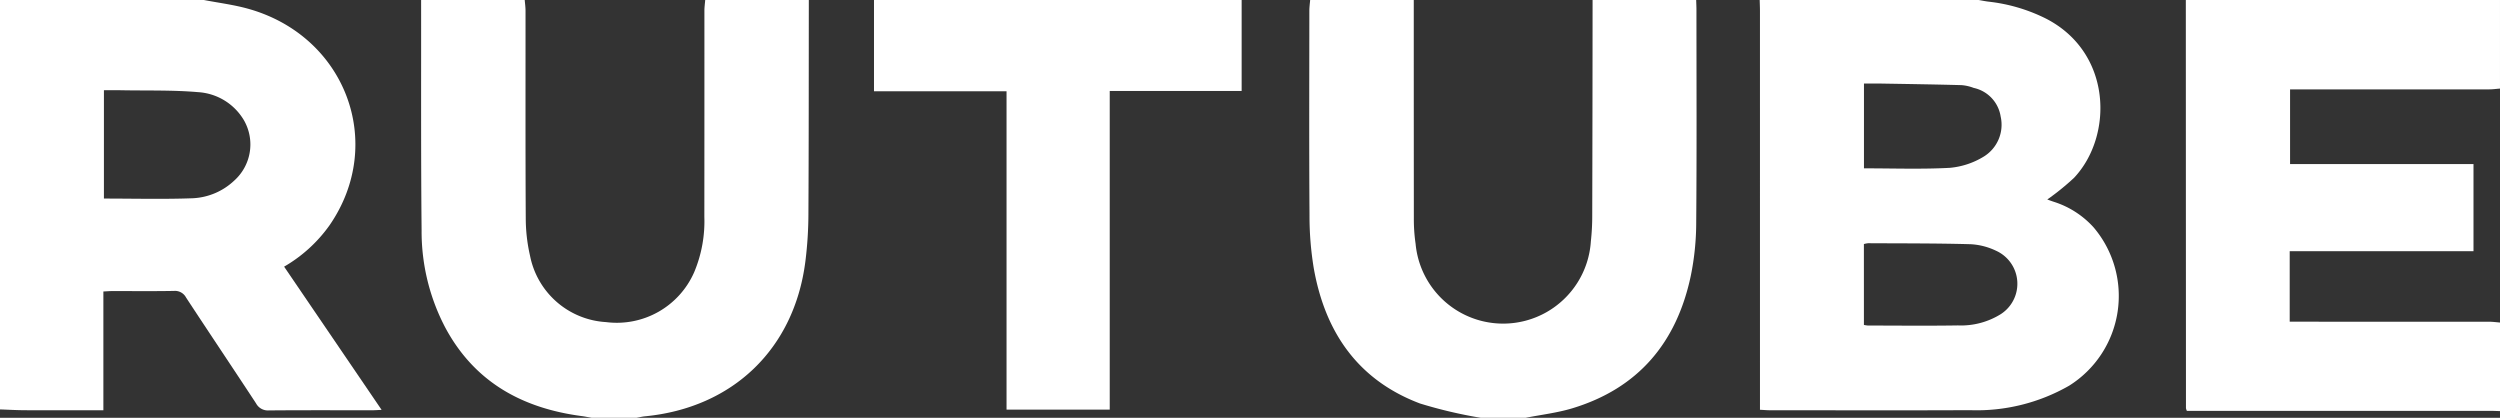 <?xml version="1.0" encoding="UTF-8"?> <svg xmlns="http://www.w3.org/2000/svg" viewBox="0 0 252.287 42.16"><rect x="0" y="0" width="252.287" height="42.16" fill="#333333" stroke="none"/> <title>Rutube</title> <g id="Слой_2" data-name="Слой 2"> <g id="Слой_1-2" data-name="Слой 1"> <path d="M177.579,0h22.092c.331.056.661.125.994.166a17.175,17.175,0,0,1,5.779,1.698c6.723,3.429,6.829,11.855,2.863,16.075a24.863,24.863,0,0,1-2.705,2.192c.179.064.432.161.689.244a9.109,9.109,0,0,1,3.985,2.571,10.691,10.691,0,0,1-2.466,15.974,18.75,18.75,0,0,1-10.001,2.473c-6.742.031-13.483.01-20.225.007-.299-0-.597-.029-.977-.049l0-1.154q0-19.551-.001-39.102C177.605.729,177.588.365,177.579,0ZM188.096,32.789a3.049,3.049,0,0,0,.398.062c3.03.003,6.061.038,9.091-.011a7.59,7.59,0,0,0,4.33-1.143,3.65,3.65,0,0,0-.467-6.385,6.75,6.75,0,0,0-2.576-.667c-3.448-.097-6.899-.08-10.35-.1a2.251,2.251,0,0,0-.428.085Zm.005-15.802c2.951,0,5.817.104,8.67-.051a7.878,7.878,0,0,0,3.377-1.108,3.771,3.771,0,0,0,1.747-4.074,3.498,3.498,0,0,0-2.719-2.882,4.347,4.347,0,0,0-1.224-.281c-2.691-.072-5.383-.112-8.075-.158-.58-.01-1.16-.001-1.775-.001Z" style="fill:#fff"></path> <path d="M0,41.317V0H20.574c1.458.281,2.942.467,4.371.857C34.858,3.562,38.979,14.425,33.266,22.719a14.568,14.568,0,0,1-4.595,4.19c3.278,4.814,6.523,9.581,9.839,14.452-.426.019-.676.04-.926.04-3.485.002-6.971-.014-10.456.016a1.35,1.35,0,0,1-1.287-.708c-2.343-3.569-4.722-7.113-7.065-10.682a1.256,1.256,0,0,0-1.212-.669c-2.079.038-4.16.013-6.239.016-.271 0-.542.024-.893.041V41.402c-2.695,0-5.306.007-7.916-.004C1.677,41.394.839,41.345,0,41.317ZM10.487,20.038c3.04,0,6.013.079,8.978-.032a6.543,6.543,0,0,0,4.18-1.788,4.9,4.9,0,0,0,.979-6.069,5.782,5.782,0,0,0-4.634-2.85c-2.565-.22-5.155-.144-7.735-.191-.58-.01-1.16-.002-1.768-.002Z" style="fill:#fff"></path> <path d="M220.582,0h31.704V8.938c-.361.028-.721.081-1.082.081q-9.563.008-19.125.004h-.977v7.534h18.51v8.795H231.065v7.112h1.015q9.563,0,19.125.004c.361 0.0.721.053,1.082.081v8.938c-.336-.009-.673-.026-1.009-.026q-14.826-.002-29.652-.001h-.942a1.352,1.352,0,0,1-.088-.267Q220.587,20.596,220.582,0Z" style="fill:#fff"></path> <path d="M81.622,0c-.009,7.219-.001,14.437-.041,21.656a39.468,39.468,0,0,1-.303,4.699c-1.112,8.835-7.308,14.801-16.199,15.658-.278.027-.551.098-.827.148h-4.553c-.33-.058-.659-.128-.992-.172-5.968-.787-10.768-3.4-13.725-8.843a20.843,20.843,0,0,1-2.436-9.88C42.47,15.512,42.507,7.756,42.497,0H52.953c.028.361.081.721.081,1.082.005,6.992-.017,13.984.023,20.976a16.999,16.999,0,0,0,.431,3.748,8.315,8.315,0,0,0,7.674,6.699,8.525,8.525,0,0,0,8.89-5.033,13.238,13.238,0,0,0,1.027-5.582q.01-10.404.006-20.807c0-.361.053-.721.081-1.082Z" style="fill:#fff"></path> <path d="M149.416,42.16a46.71,46.71,0,0,1-6.114-1.441c-6.28-2.368-9.588-7.216-10.724-13.655a32.241,32.241,0,0,1-.429-5.355c-.048-6.876-.021-13.752-.016-20.628 0-.36.053-.721.081-1.081h10.456q0,11.002.008,22.004a17.144,17.144,0,0,0,.177,2.601,8.871,8.871,0,0,0,17.686-.251,23.241,23.241,0,0,0,.139-2.52Q160.71,10.917,160.715,0H171.17c.009.336.027.673.027,1.009.002,7.162.036,14.323-.024,21.485a27.103,27.103,0,0,1-.548,5.345c-1.421,6.722-5.285,11.351-11.969,13.368-1.52.459-3.123.643-4.688.954Z" style="fill:#fff"></path> <path d="M125.3,0V9.18H111.988v32.156H101.575V9.211H88.199V0Z" style="fill:#fff"></path> </g> </g> </svg> 
